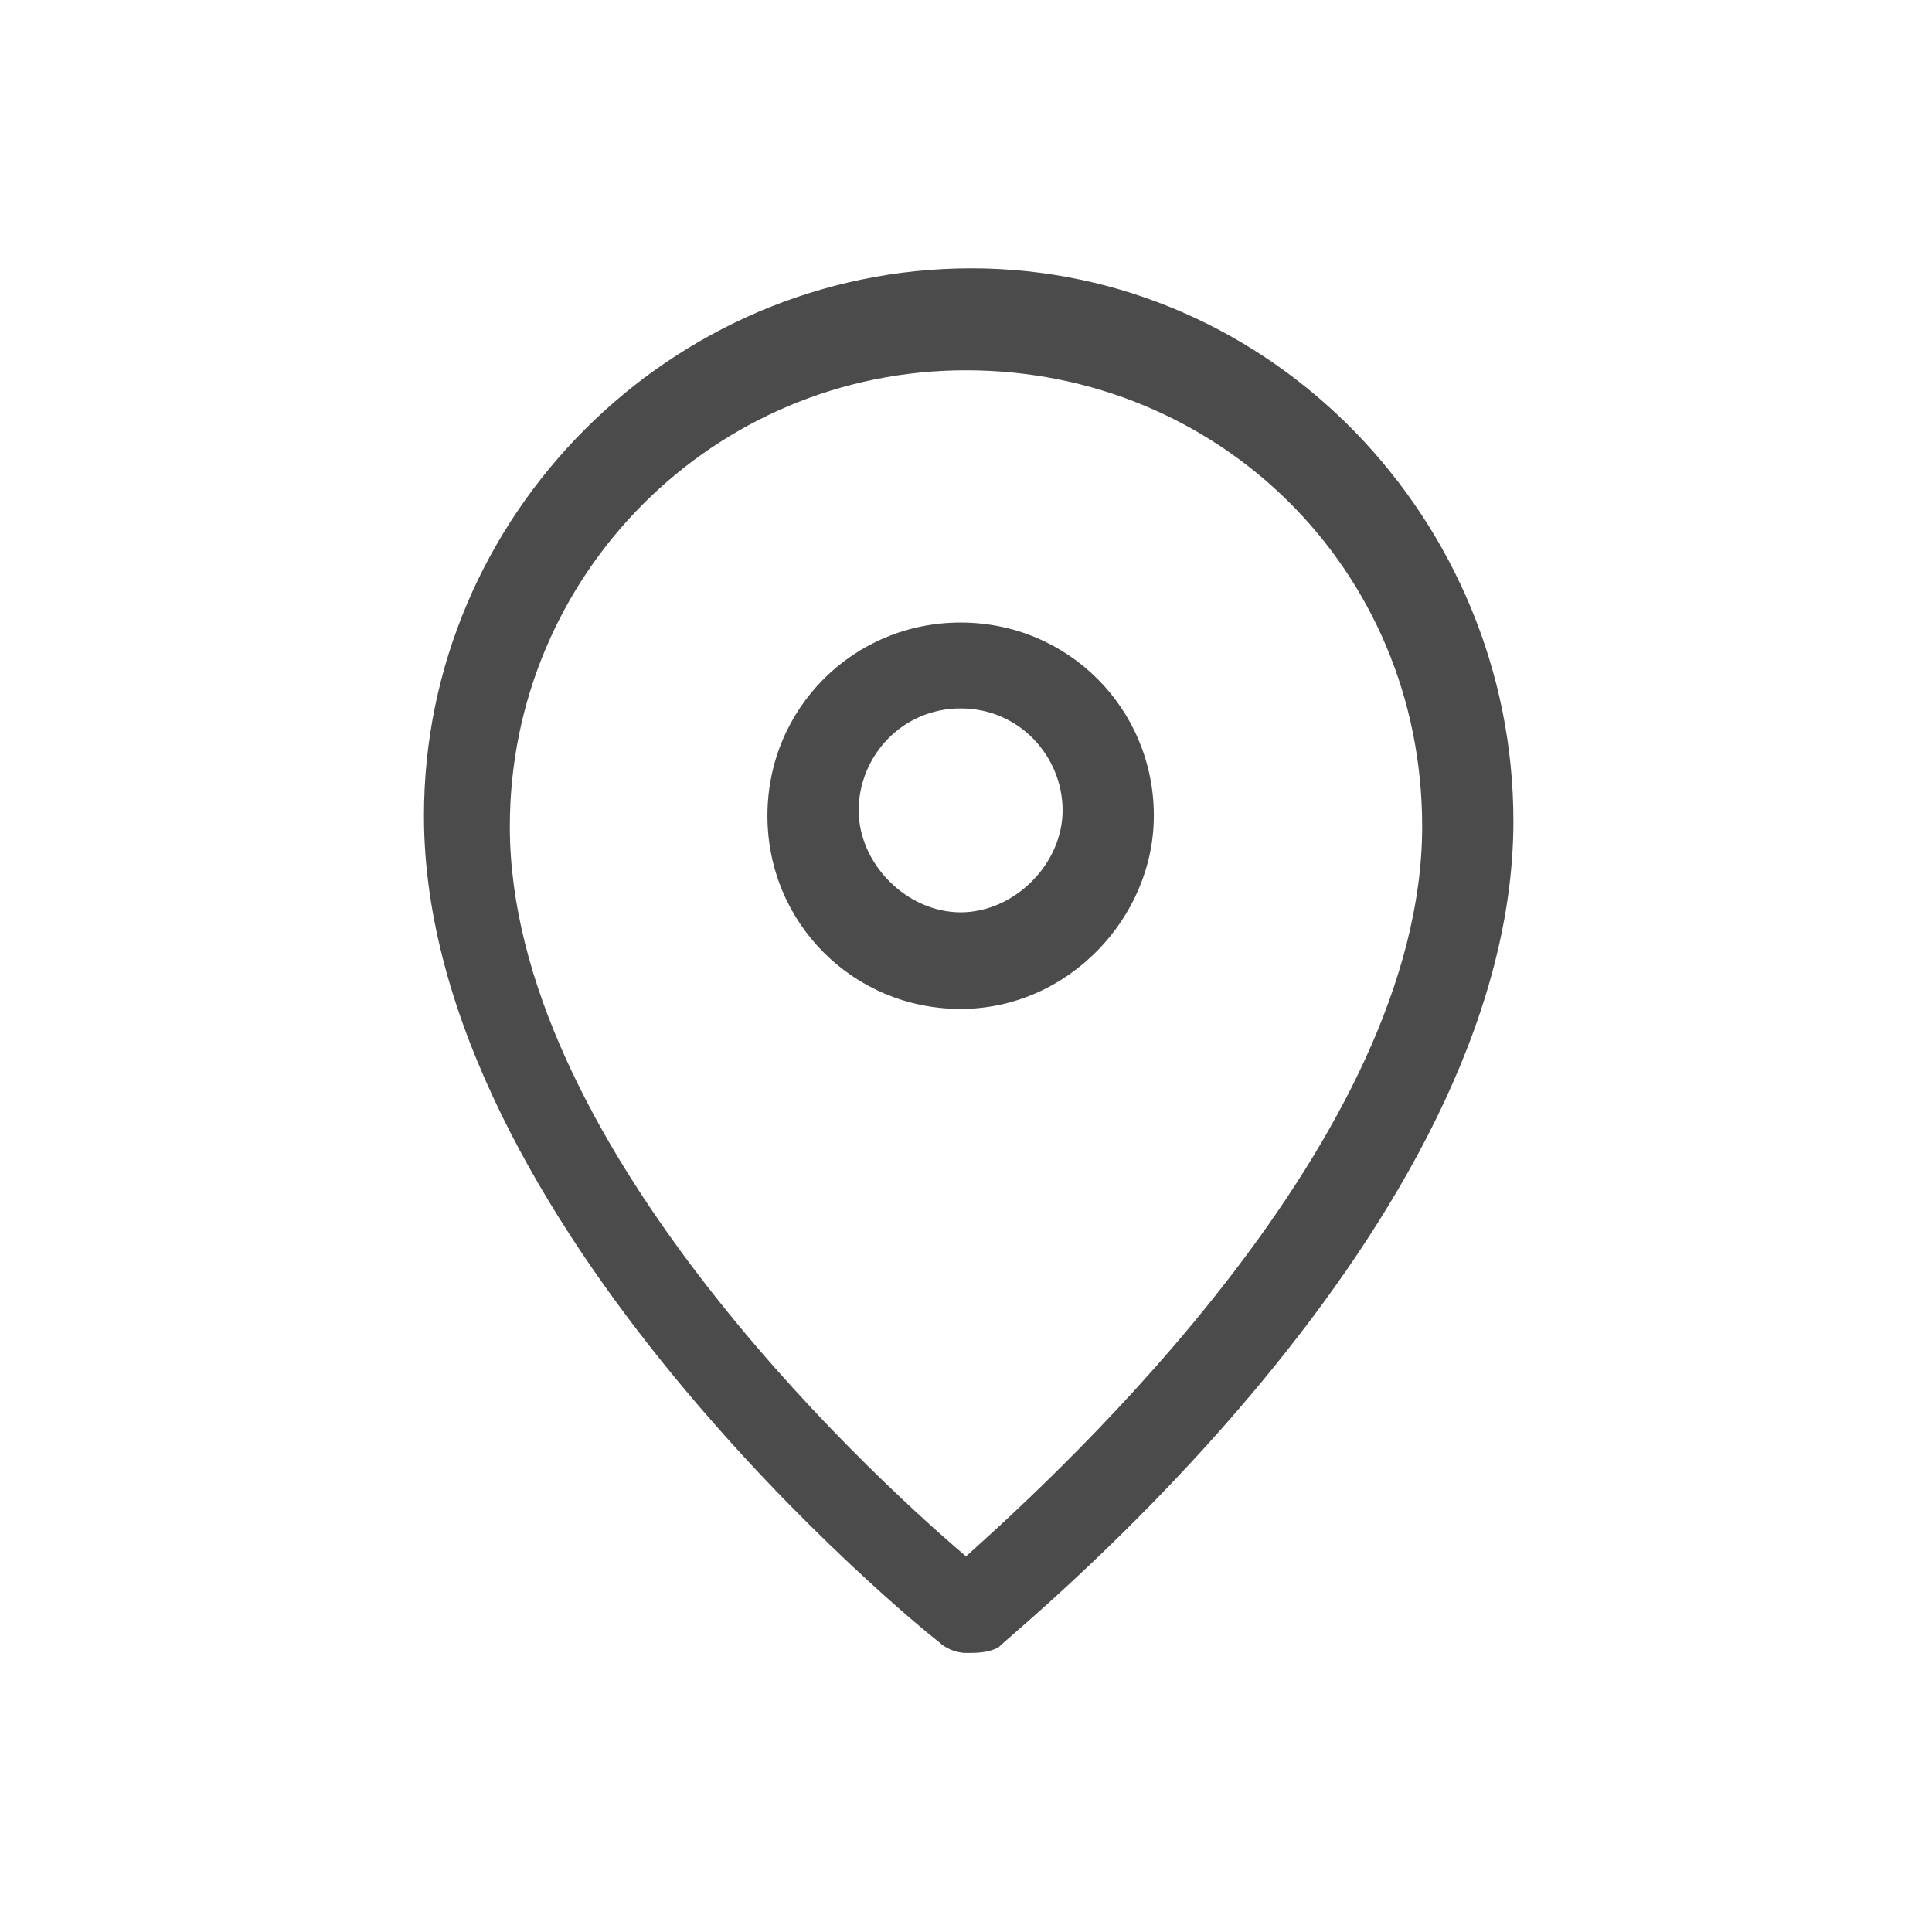 <?xml version="1.0" encoding="utf-8"?>
<!-- Generator: Adobe Illustrator 25.0.1, SVG Export Plug-In . SVG Version: 6.00 Build 0)  -->
<svg version="1.1" id="레이어_1" xmlns="http://www.w3.org/2000/svg" xmlns:xlink="http://www.w3.org/1999/xlink" x="0px"
	 y="0px" viewBox="0 0 36 36" style="enable-background:new 0 0 36 36;" xml:space="preserve">
<style type="text/css">
	.st0{fill:#4B4B4B;}
</style>
<g transform="translate(8.7 6)">
	<g>
		<path class="st0" d="M9.3,24.8c-0.2,0-0.4-0.1-0.5-0.2c-0.4-0.3-9.6-7.8-9.6-15.4c0-5.6,4.6-10.2,10.2-10.2S19.5,3.7,19.5,9.3
			c0,7.6-9.2,15-9.6,15.4C9.7,24.8,9.5,24.8,9.3,24.8z M9.3,0.9c-4.7,0-8.5,3.8-8.5,8.5c0,5.8,6.5,11.9,8.5,13.6
			c1.9-1.7,8.5-7.8,8.5-13.6C17.8,4.6,14,0.9,9.3,0.9z"/>
	</g>
	<g>
		<path class="st0" d="M9.2,12.8c-2,0-3.6-1.6-3.6-3.6c0-2,1.6-3.6,3.6-3.6s3.6,1.6,3.6,3.6C12.8,11.1,11.2,12.8,9.2,12.8z M9.2,7.2
			c-1.1,0-1.9,0.9-1.9,1.9s0.9,1.9,1.9,1.9s1.9-0.9,1.9-1.9S10.3,7.2,9.2,7.2z"/>
	</g>
</g>
</svg>
